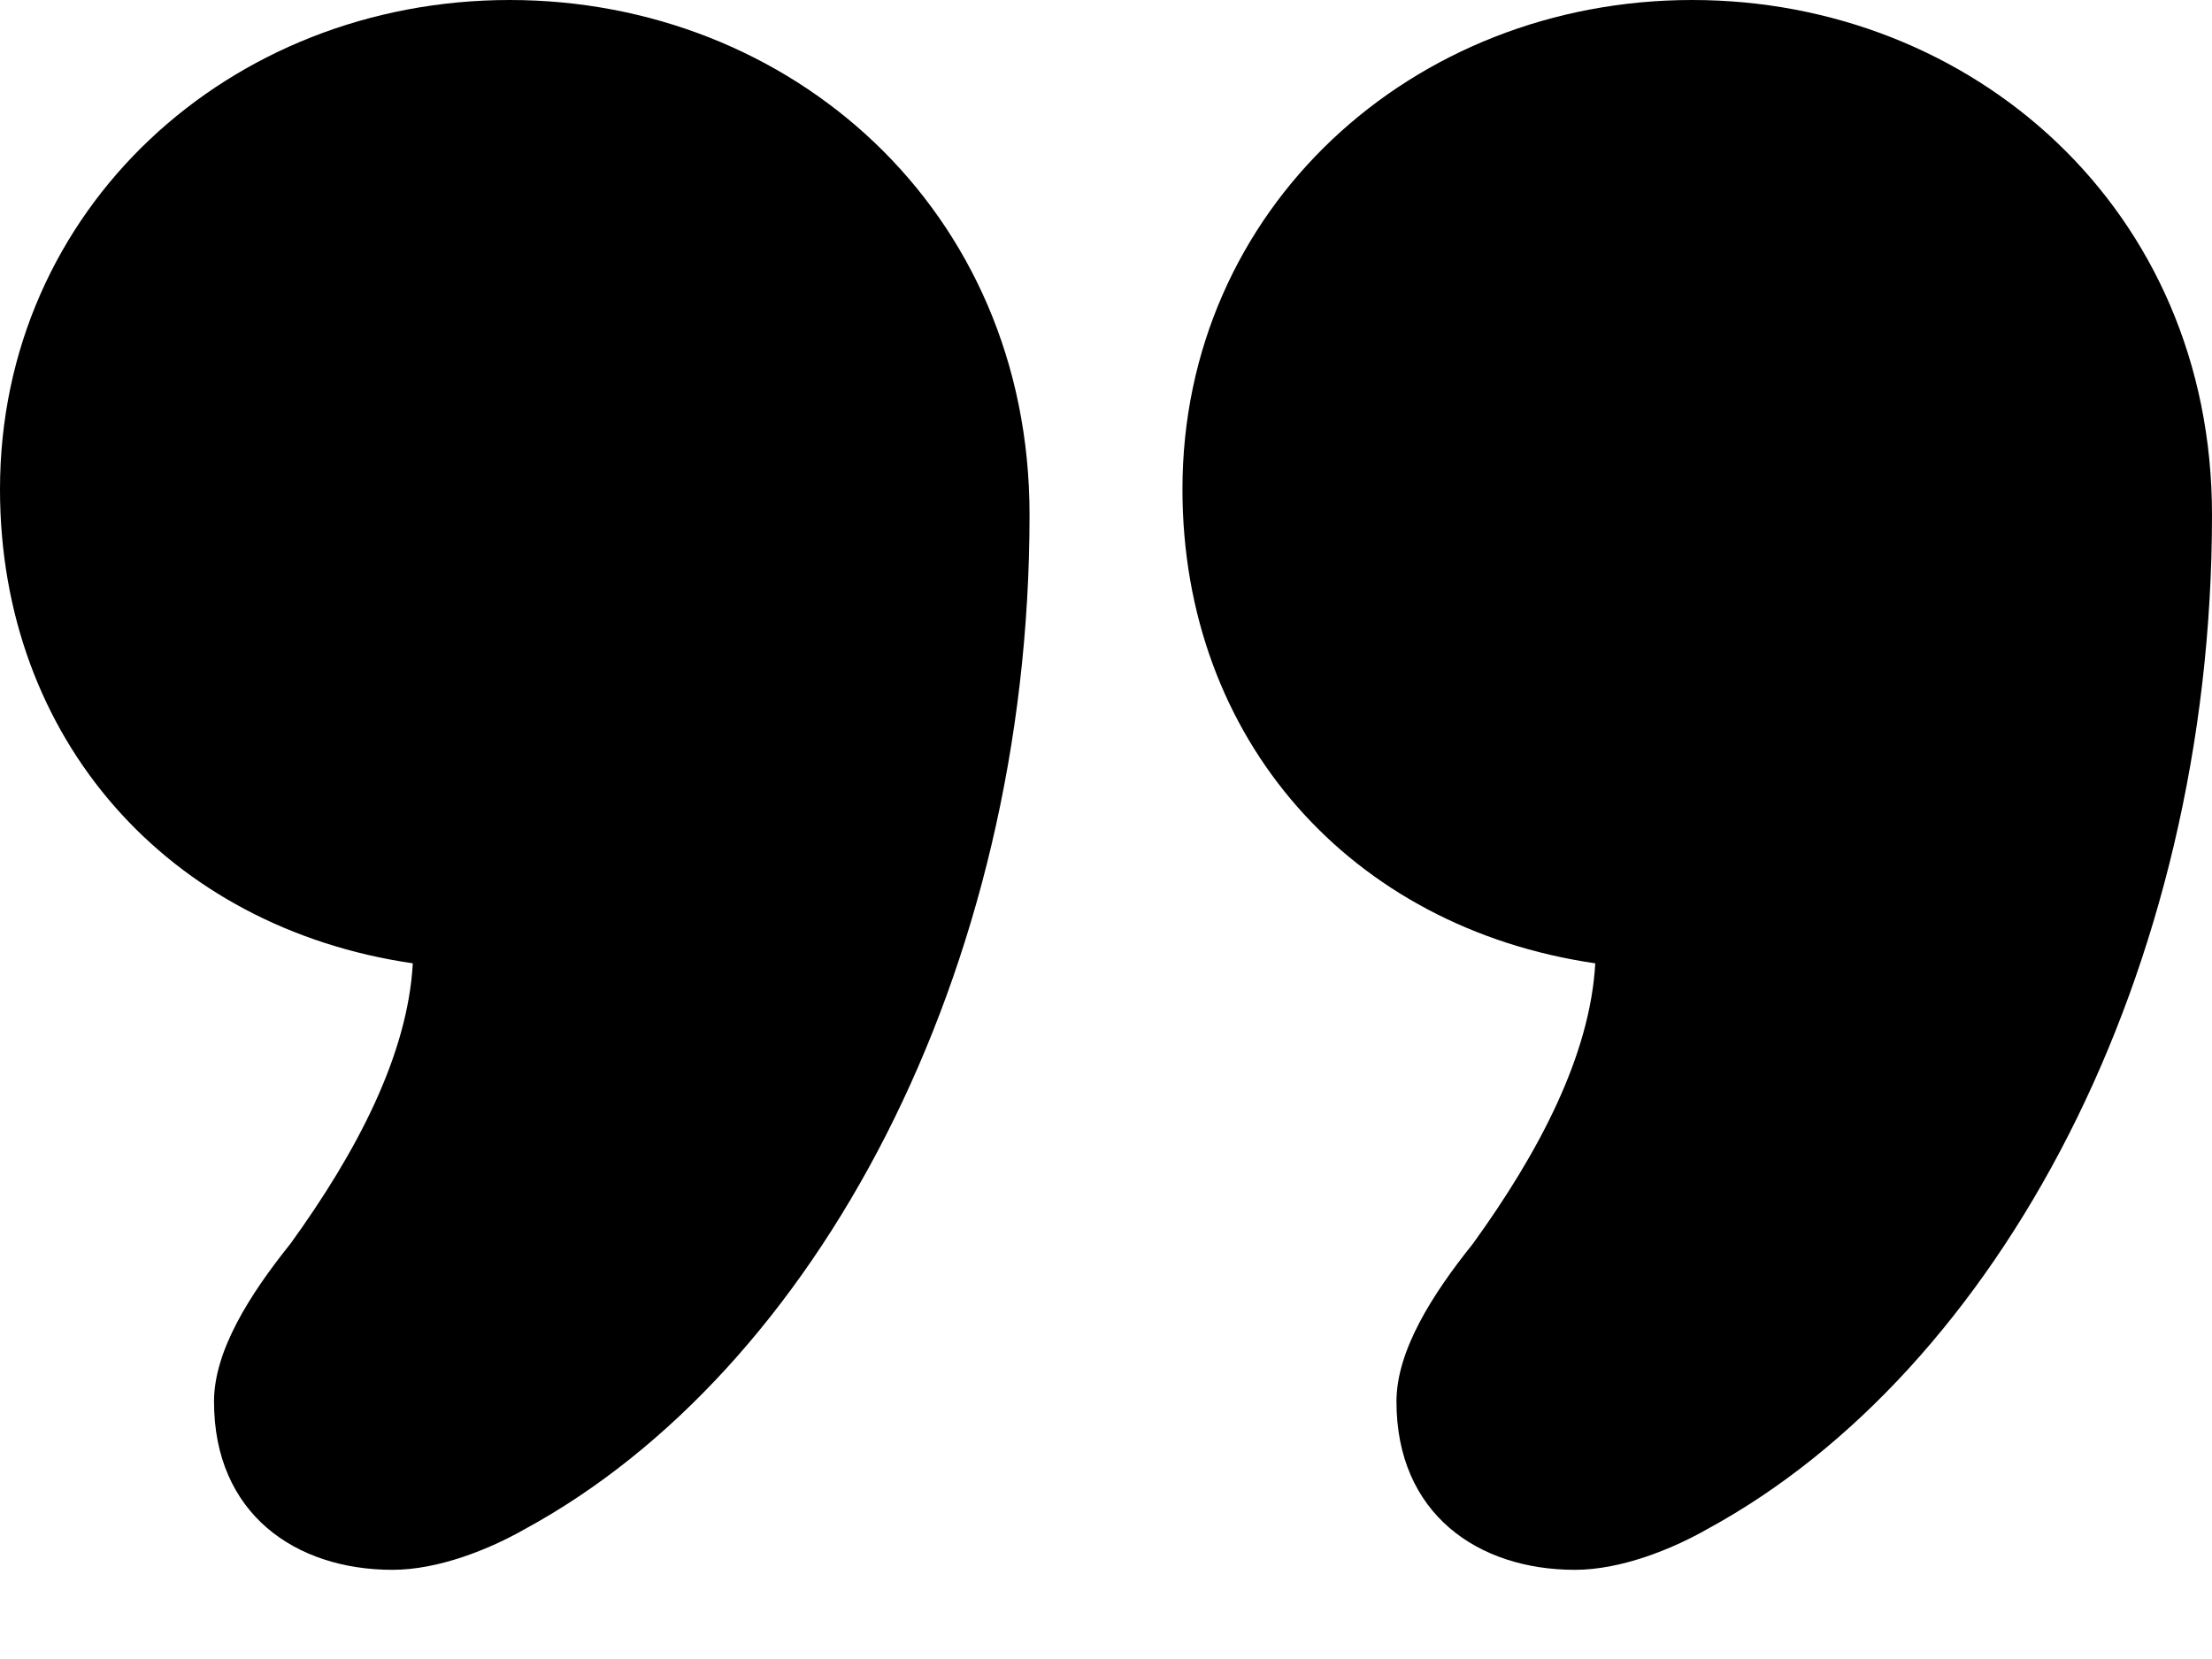 <svg width="16" height="12" viewBox="0 0 16 12" fill="none" xmlns="http://www.w3.org/2000/svg">
<path d="M12.35 11.06C12.092 11.207 11.723 11.355 11.392 11.355C10.691 11.355 10.101 10.95 10.101 10.138C10.101 9.77 10.359 9.364 10.654 8.996C11.134 8.332 11.502 7.631 11.539 6.968C9.77 6.71 8.553 5.346 8.553 3.539C8.553 1.512 10.212 0 12.24 0C14.267 0 16 1.512 16 3.724C16 7.042 14.452 9.917 12.35 11.06ZM3.797 11.06C3.539 11.207 3.171 11.355 2.839 11.355C2.138 11.355 1.548 10.95 1.548 10.138C1.548 9.77 1.806 9.364 2.101 8.996C2.581 8.332 2.949 7.631 2.986 6.968C1.217 6.71 0 5.346 0 3.539C0 1.512 1.659 0 3.687 0C5.714 0 7.447 1.512 7.447 3.724C7.447 7.042 5.899 9.917 3.797 11.06Z" fill="black"/>
</svg>
